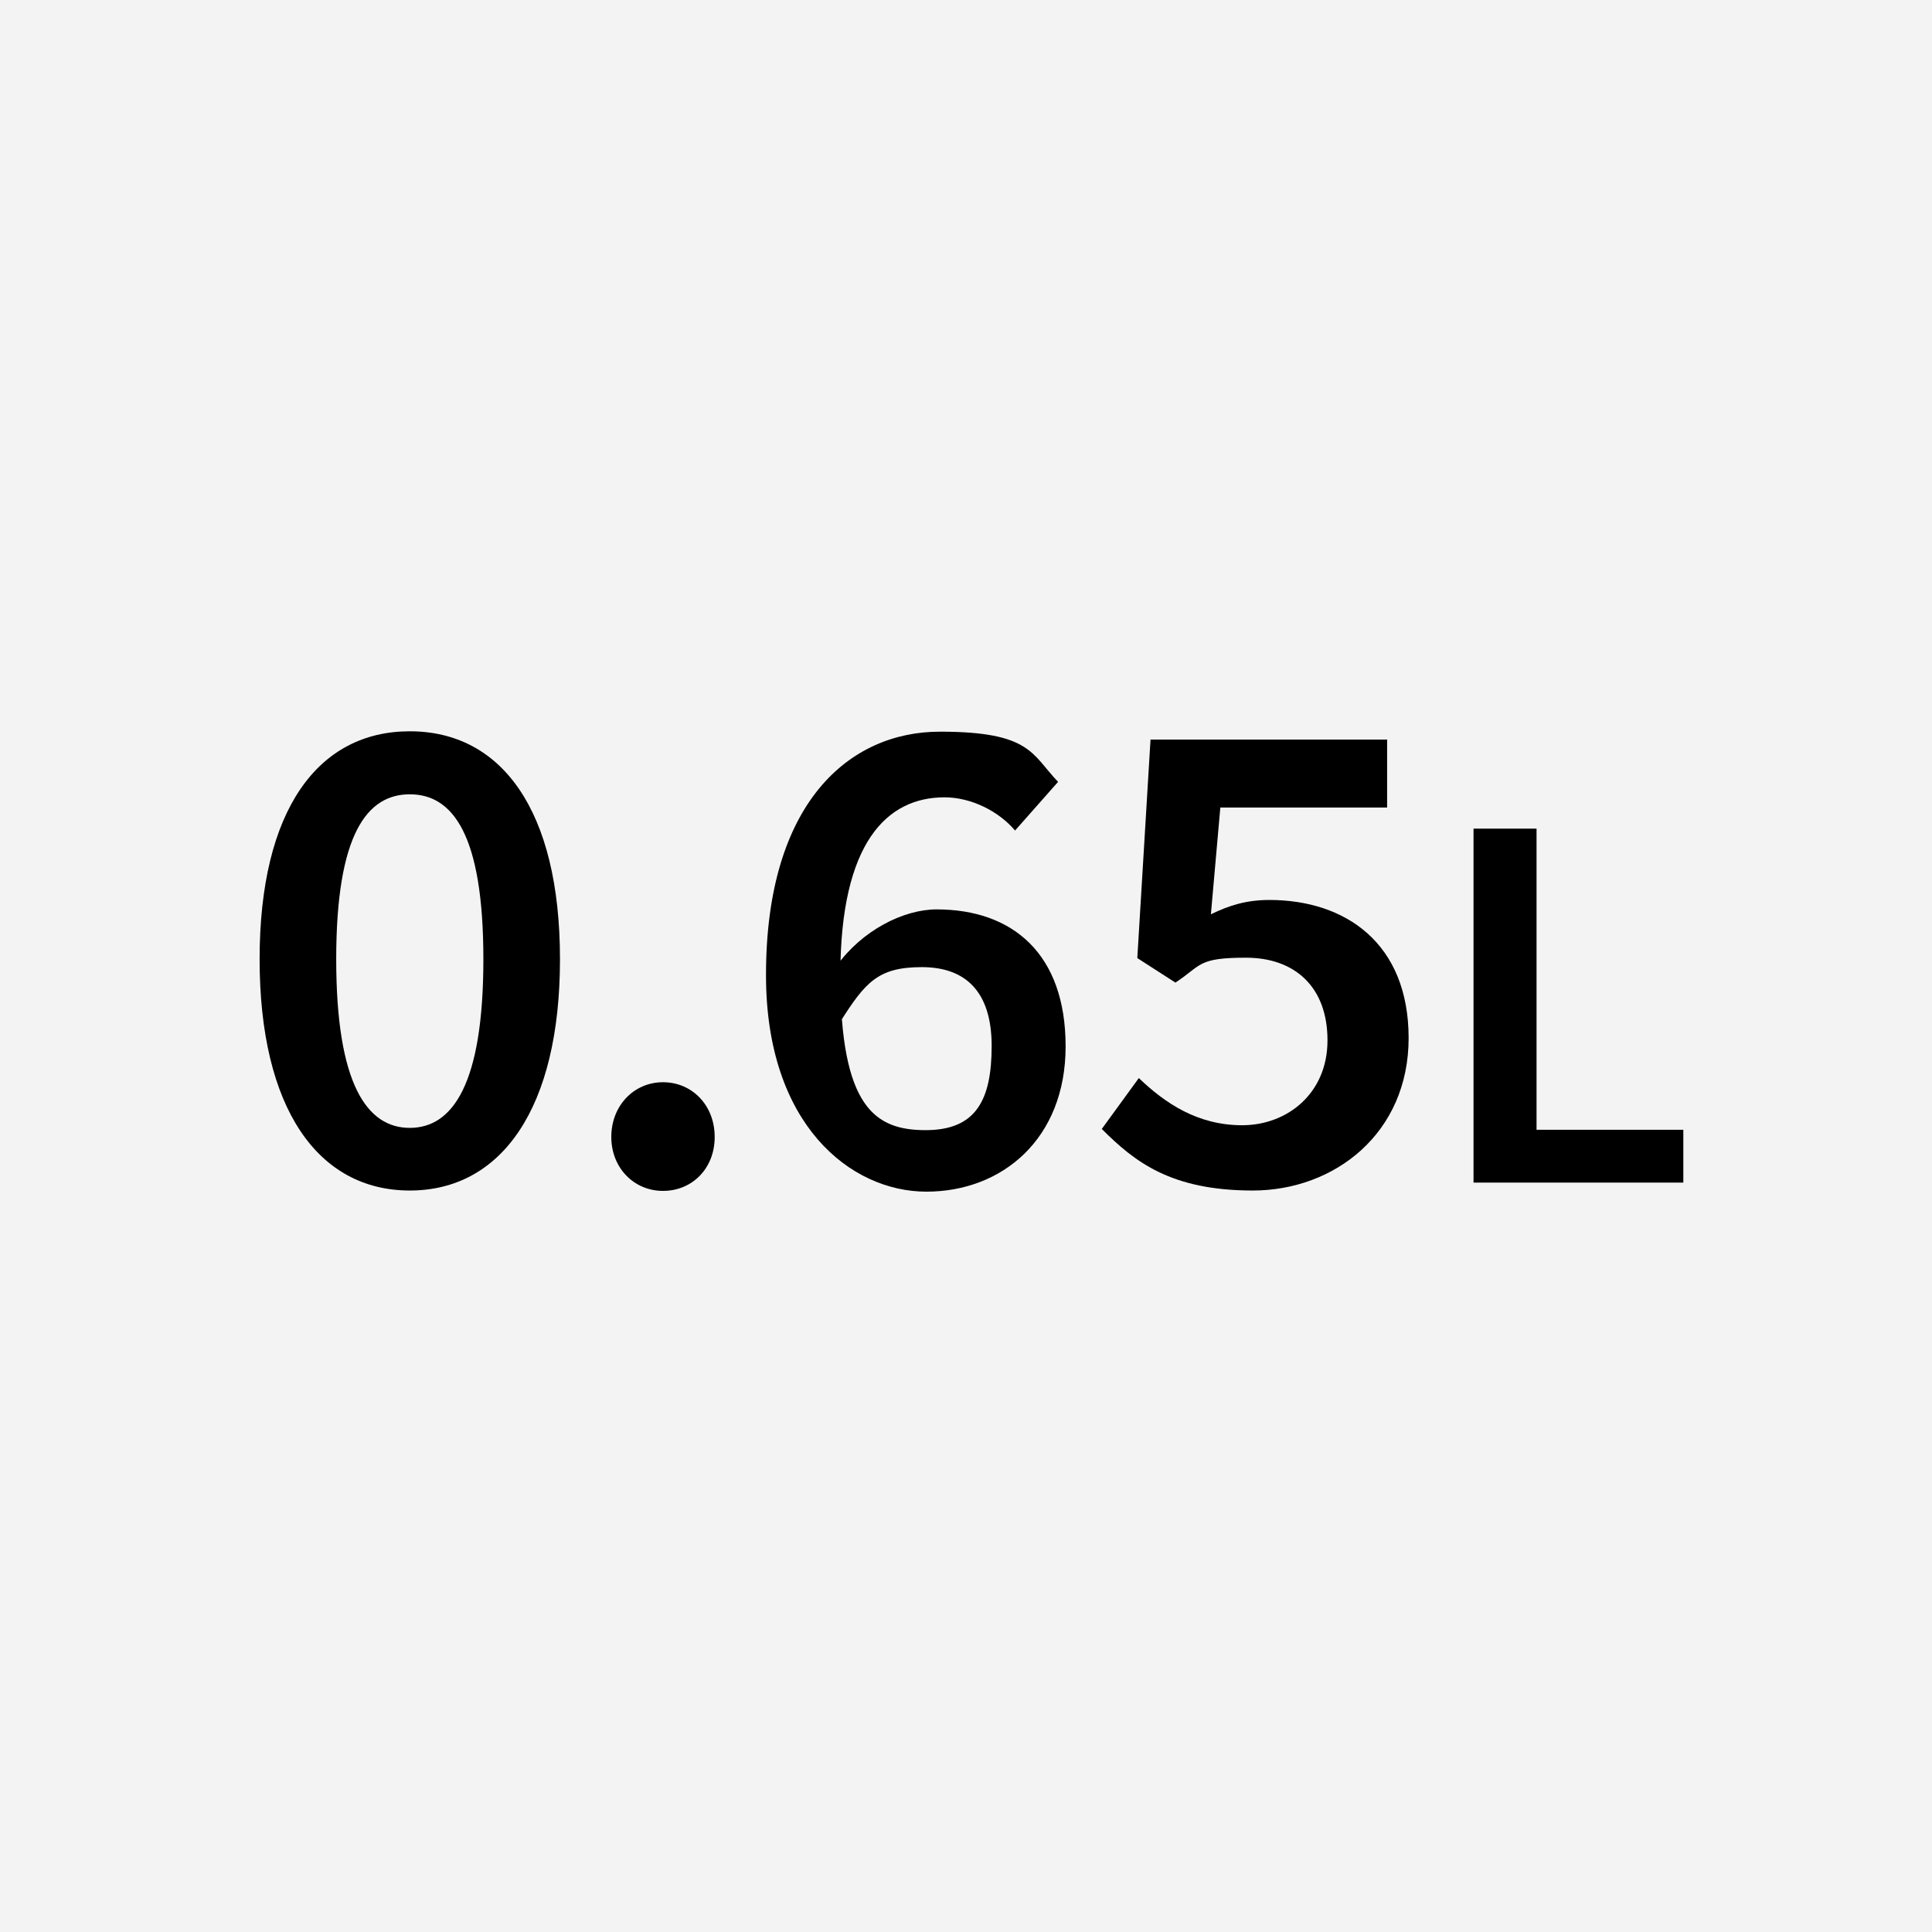 <?xml version="1.0" encoding="UTF-8"?>
<svg xmlns="http://www.w3.org/2000/svg" version="1.1" viewBox="0 0 512 512">
  <defs>
    <style>
      .cls-1 {
        fill: #f3f3f3;
      }
    </style>
  </defs>
  <!-- Generator: Adobe Illustrator 28.7.4, SVG Export Plug-In . SVG Version: 1.2.0 Build 166)  -->
  <g>
    <g id="ol後_xFF08_書き出し用_xFF09_">
      <g>
        <rect class="cls-1" width="512" height="512"/>
        <path d="M68.8,254.2c0-39.6,15.5-60.4,39.8-60.4s39.8,20.9,39.8,60.4-15.5,61.3-39.8,61.3-39.8-21.7-39.8-61.3ZM128.1,254.2c0-33.2-8.2-43.7-19.5-43.7s-19.5,10.5-19.5,43.7,8.2,44.7,19.5,44.7,19.5-11.5,19.5-44.7Z"/>
        <path d="M162,301.3c0-8.3,6-14.5,13.7-14.5s13.7,6.1,13.7,14.5-6,14.3-13.7,14.3-13.7-6.1-13.7-14.3Z"/>
        <path d="M203,258.3c0-45.5,22-64.4,46.1-64.4s24.3,6,31.3,13.3l-11.4,12.9c-4.3-5.1-11.6-8.8-18.7-8.8-15.2,0-27.6,11.9-27.6,47.1s9.3,41.1,22.6,41.1,17.5-7.9,17.5-22.3-6.9-20.9-18.5-20.9-15,4-21.7,14.6l-.9-14.9c6.7-9.4,17.7-15,26.5-15,20.2,0,34.2,11.8,34.2,36.3s-16.8,38.5-36.9,38.5-42.5-17.8-42.5-57.3Z"/>
        <path d="M291.9,299.3l9.9-13.6c7,6.7,15.6,12.5,27.4,12.5s22.6-8.3,22.6-22.5-8.7-21.9-21.6-21.9-11.7,2-18.7,6.6l-10.1-6.5,3.5-57.9h62.7v18h-44.2l-2.5,28.3c4.9-2.4,9.5-3.8,15.5-3.8,20.1,0,36.9,11.4,36.9,36.6s-19.6,40.4-41.3,40.4-31.3-7.6-40-16.3Z"/>
        <path d="M390.6,219.6h16.6v79.8h38.9v14h-55.6v-93.8Z"/>
      </g>
    </g>
  </g>
</svg>